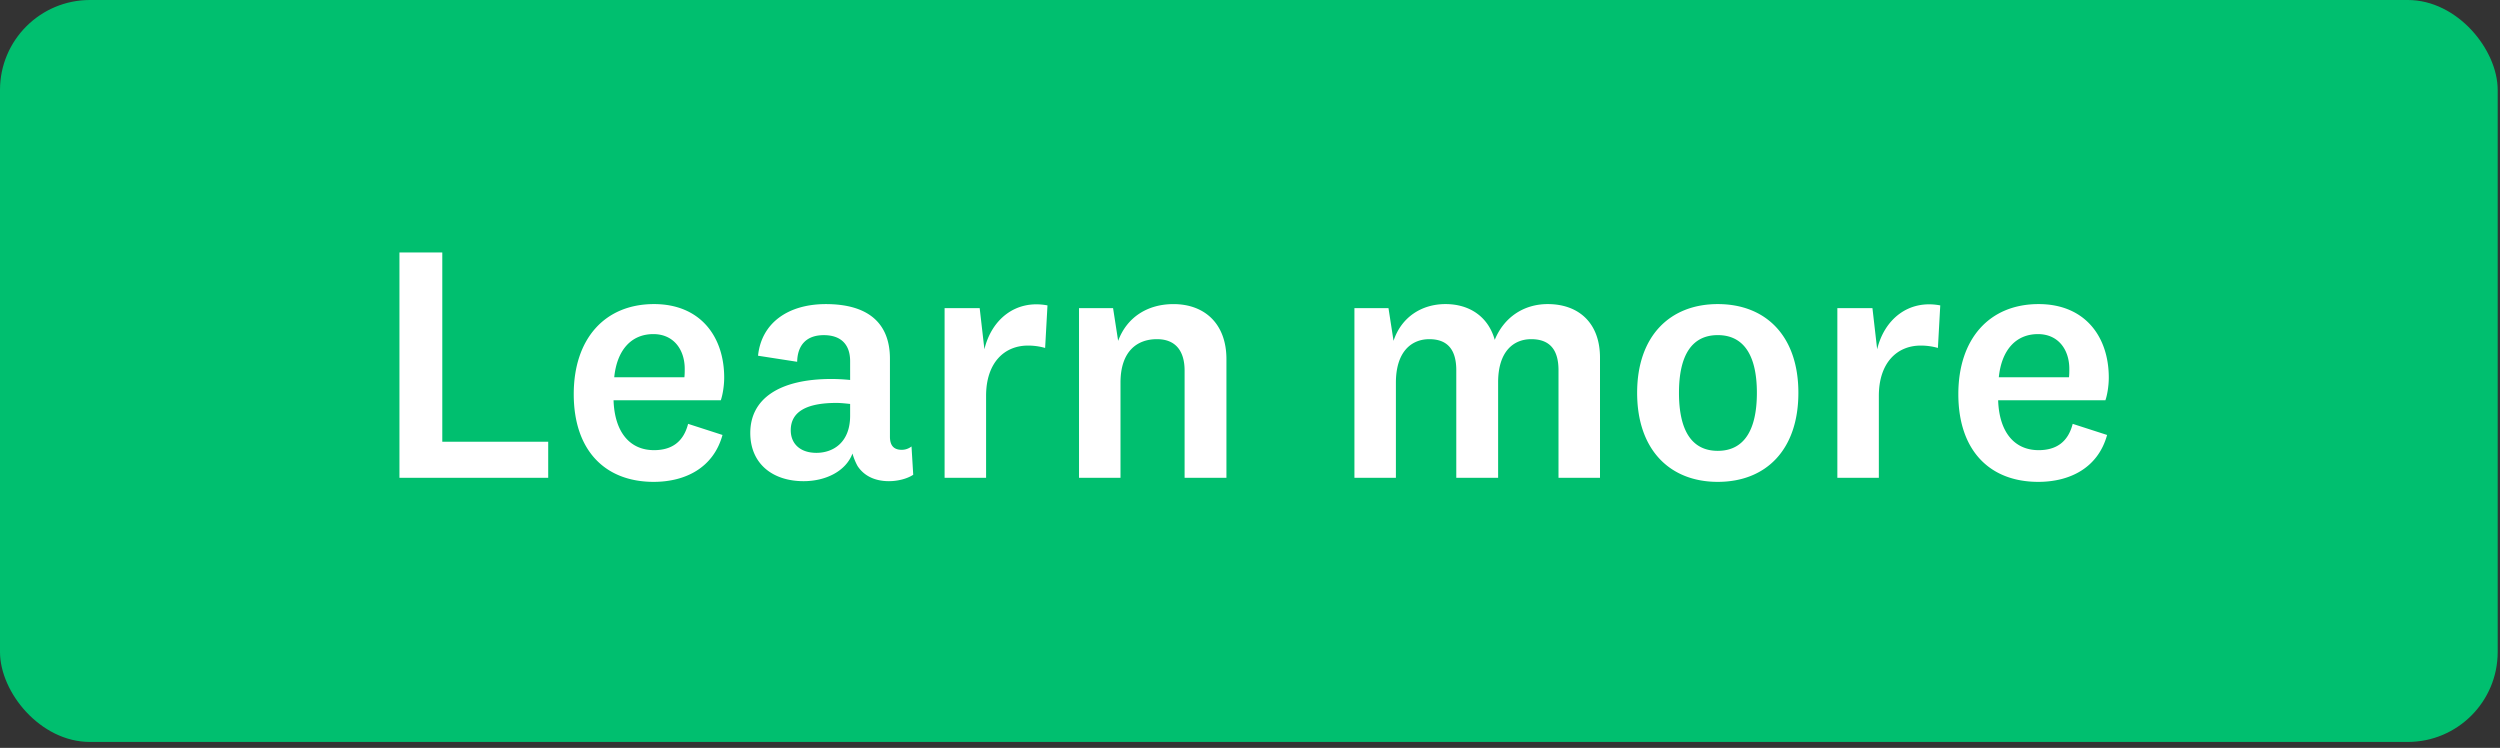 <svg width="117" height="35" viewBox="0 0 117 35" fill="none" xmlns="http://www.w3.org/2000/svg"><rect x="0" y="0" width="117" height="35" fill="#333333" stroke="none"/><rect width="116.892" height="34.723" rx="4.21" fill="#00BF6F"/><path d="M18.694 11.816h2.005v8.856h4.957v1.69h-6.962V11.816zm11.914 9.251c.805 0 1.373-.363 1.595-1.231l1.61.52c-.426 1.548-1.753 2.195-3.22 2.195-2.29 0-3.742-1.484-3.742-4.105 0-2.589 1.452-4.215 3.757-4.215 2.163 0 3.284 1.516 3.284 3.442 0 .41-.08.837-.158 1.058h-5.02c.047 1.468.742 2.336 1.894 2.336zm-1.863-3.41h3.284c.016-.126.016-.284.016-.395 0-.884-.506-1.626-1.469-1.626-1.041 0-1.705.758-1.83 2.021zm12.904-.868v3.647c0 .457.22.615.552.615a.73.73 0 00.458-.158l.08 1.326c-.285.19-.727.3-1.137.3-.664 0-1.169-.252-1.469-.71a2.818 2.818 0 01-.237-.584c-.315.837-1.263 1.294-2.289 1.294-1.452 0-2.494-.82-2.494-2.257 0-1.579 1.326-2.526 3.805-2.526.236 0 .584.016.868.047V16.9c0-.758-.41-1.215-1.232-1.215-.82 0-1.23.473-1.247 1.247l-1.831-.284c.158-1.532 1.405-2.416 3.173-2.416 1.974 0 3 .884 3 2.558zm-1.863 2.668v-.553c-.174-.016-.41-.047-.647-.047-1.39 0-2.132.41-2.132 1.279 0 .631.442 1.057 1.2 1.057.79 0 1.579-.489 1.579-1.736zm9.236-5.163l-.11 1.99a2.912 2.912 0 00-.805-.111c-1.105 0-1.958.805-1.958 2.352v3.837h-1.942V14.42h1.642l.221 1.926c.332-1.39 1.453-2.337 2.953-2.053zm3.07.127l.237 1.531c.41-1.105 1.373-1.72 2.59-1.72 1.452 0 2.478.915 2.478 2.573v5.557h-1.958v-5.02c0-.885-.395-1.469-1.294-1.469-.932 0-1.706.568-1.706 2.037v4.452h-1.941V14.42h1.594zm17.862 1.484c.426-1.042 1.342-1.674 2.479-1.674 1.42 0 2.447.853 2.447 2.51v5.62h-1.942v-5.035c0-.885-.347-1.453-1.279-1.453-.82 0-1.547.568-1.547 2.02v4.469h-1.958v-5.036c0-.885-.347-1.453-1.263-1.453-.836 0-1.563.584-1.563 2.037v4.452h-1.941V14.42h1.594l.237 1.531c.363-1.105 1.31-1.72 2.431-1.72 1.137 0 2.005.6 2.305 1.673zm14.21 2.478c0 2.668-1.515 4.168-3.773 4.168-2.242 0-3.773-1.5-3.773-4.168 0-2.652 1.531-4.152 3.773-4.152 2.258 0 3.773 1.5 3.773 4.152zm-1.942 0c0-1.752-.615-2.7-1.83-2.7-1.216 0-1.816.948-1.816 2.7 0 1.768.6 2.716 1.815 2.716 1.216 0 1.831-.948 1.831-2.716zm8.582-4.089l-.11 1.99a2.913 2.913 0 00-.806-.111c-1.105 0-1.958.805-1.958 2.352v3.837h-1.942V14.42h1.642l.221 1.926c.332-1.39 1.453-2.337 2.953-2.053zm4.603 6.773c.805 0 1.374-.363 1.595-1.231l1.61.52c-.426 1.548-1.752 2.195-3.22 2.195-2.29 0-3.742-1.484-3.742-4.105 0-2.589 1.452-4.215 3.757-4.215 2.163 0 3.284 1.516 3.284 3.442 0 .41-.079.837-.158 1.058h-5.02c.047 1.468.742 2.336 1.894 2.336zm-1.863-3.41h3.284c.016-.126.016-.284.016-.395 0-.884-.505-1.626-1.468-1.626-1.042 0-1.705.758-1.832 2.021z" fill="#fff"/></svg>